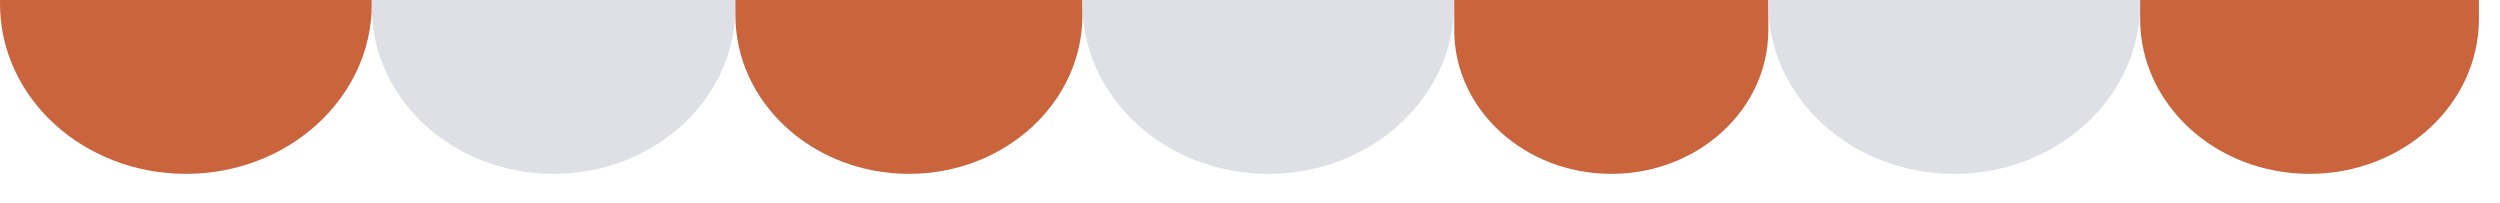 <?xml version="1.0" encoding="utf-8"?>
<svg xmlns="http://www.w3.org/2000/svg" fill="none" height="100%" overflow="visible" preserveAspectRatio="none" style="display: block;" viewBox="0 0 37 3" width="100%">
<g id="Vector">
<path d="M0 0H5.503V0.056C5.503 1.446 4.271 2.573 2.752 2.573C1.232 2.573 0 1.446 0 0.056V0Z" fill="#CA643C"/>
<path d="M5.503 0H10.884V0.112C10.884 1.471 9.679 2.573 8.194 2.573C6.708 2.573 5.503 1.471 5.503 0.112V0Z" fill="#DFE0E5"/>
<path d="M10.884 0H16.02V0.224C16.02 1.521 14.87 2.573 13.452 2.573C12.034 2.573 10.884 1.521 10.884 0.224V0Z" fill="#CA643C"/>
<path d="M16.02 0H21.523V0.056C21.523 1.446 20.291 2.573 18.772 2.573C17.252 2.573 16.02 1.446 16.02 0.056V0Z" fill="#DFE0E5"/>
<path d="M21.523 0H26.171V0.447C26.171 1.621 25.13 2.573 23.847 2.573C22.564 2.573 21.523 1.621 21.523 0.447V0Z" fill="#CA643C"/>
<path d="M26.171 0H31.674V0.056C31.674 1.446 30.442 2.573 28.922 2.573C27.402 2.573 26.171 1.446 26.171 0.056V0Z" fill="#DFE0E5"/>
<path d="M31.674 0H36.688V0.28C36.688 1.546 35.565 2.573 34.181 2.573C32.796 2.573 31.674 1.546 31.674 0.28V0Z" fill="#CA643C"/>
</g>
</svg>